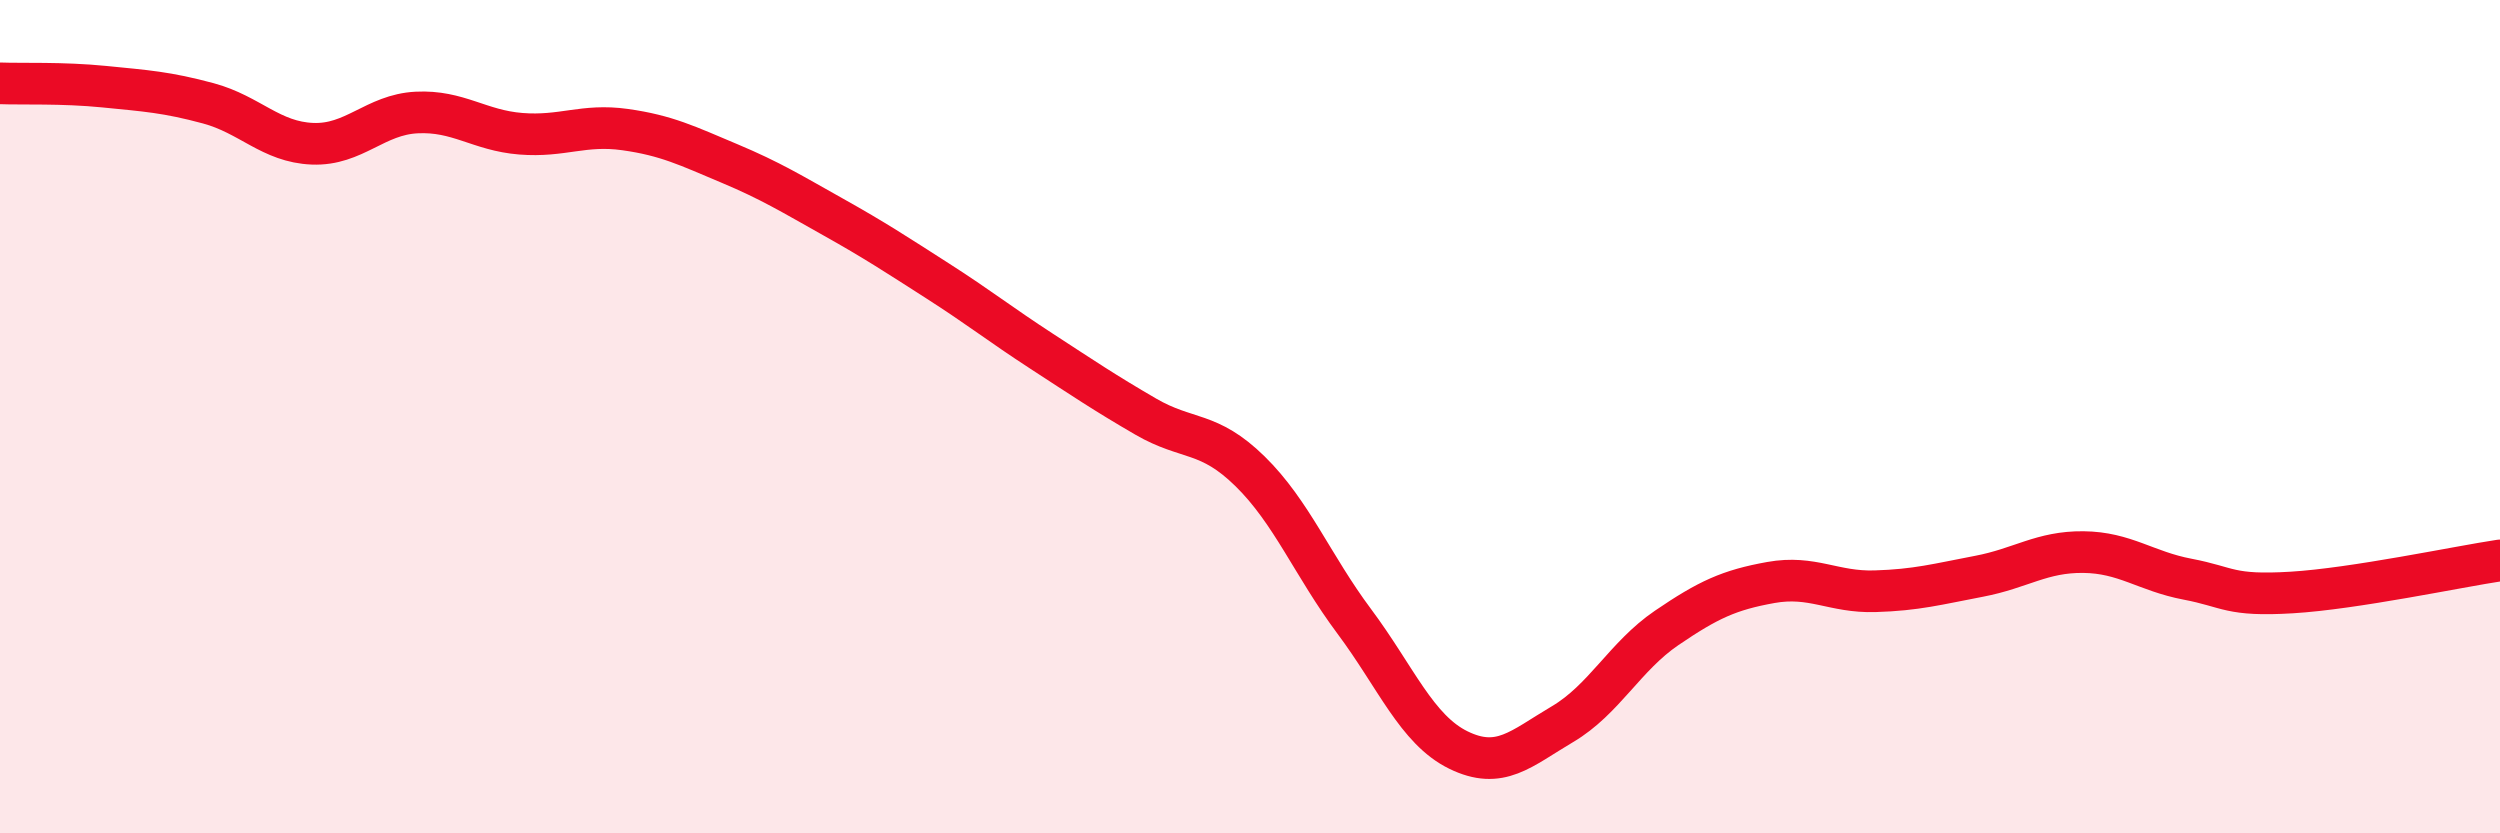 
    <svg width="60" height="20" viewBox="0 0 60 20" xmlns="http://www.w3.org/2000/svg">
      <path
        d="M 0,2 C 0.5,2.02 1.5,1.98 2.5,2.08 C 3.5,2.18 4,2.21 5,2.48 C 6,2.75 6.5,3.41 7.5,3.45 C 8.5,3.49 9,2.75 10,2.7 C 11,2.65 11.5,3.13 12.5,3.21 C 13.5,3.29 14,2.97 15,3.11 C 16,3.25 16.5,3.5 17.5,3.92 C 18.5,4.34 19,4.65 20,5.21 C 21,5.77 21.5,6.1 22.5,6.74 C 23.5,7.38 24,7.78 25,8.43 C 26,9.08 26.5,9.42 27.5,10 C 28.5,10.58 29,10.33 30,11.31 C 31,12.29 31.5,13.57 32.5,14.91 C 33.5,16.25 34,17.51 35,18 C 36,18.49 36.5,17.97 37.5,17.38 C 38.5,16.79 39,15.75 40,15.07 C 41,14.39 41.5,14.16 42.5,13.98 C 43.5,13.8 44,14.22 45,14.19 C 46,14.16 46.5,14.02 47.5,13.83 C 48.5,13.64 49,13.24 50,13.25 C 51,13.26 51.5,13.71 52.5,13.9 C 53.5,14.09 53.5,14.31 55,14.22 C 56.5,14.13 59,13.6 60,13.45L60 20L0 20Z"
        fill="#EB0A25"
        opacity="0.1"
        stroke-linecap="round"
        stroke-linejoin="round"
      />
      <path
        d="M 0,2 C 0.5,2.02 1.5,1.98 2.5,2.08 C 3.5,2.18 4,2.21 5,2.48 C 6,2.75 6.5,3.41 7.5,3.45 C 8.5,3.49 9,2.75 10,2.7 C 11,2.65 11.5,3.13 12.5,3.21 C 13.5,3.29 14,2.97 15,3.11 C 16,3.25 16.5,3.5 17.5,3.92 C 18.5,4.34 19,4.65 20,5.21 C 21,5.77 21.5,6.1 22.5,6.74 C 23.5,7.38 24,7.78 25,8.43 C 26,9.08 26.5,9.42 27.5,10 C 28.5,10.58 29,10.33 30,11.31 C 31,12.29 31.5,13.57 32.5,14.91 C 33.5,16.25 34,17.51 35,18 C 36,18.49 36.5,17.97 37.5,17.38 C 38.5,16.79 39,15.75 40,15.07 C 41,14.39 41.5,14.16 42.5,13.98 C 43.5,13.8 44,14.22 45,14.19 C 46,14.16 46.5,14.02 47.5,13.83 C 48.5,13.64 49,13.24 50,13.25 C 51,13.26 51.5,13.71 52.5,13.9 C 53.5,14.09 53.5,14.31 55,14.22 C 56.5,14.13 59,13.6 60,13.45"
        stroke="#EB0A25"
        stroke-width="1"
        fill="none"
        stroke-linecap="round"
        stroke-linejoin="round"
      />
    </svg>
  